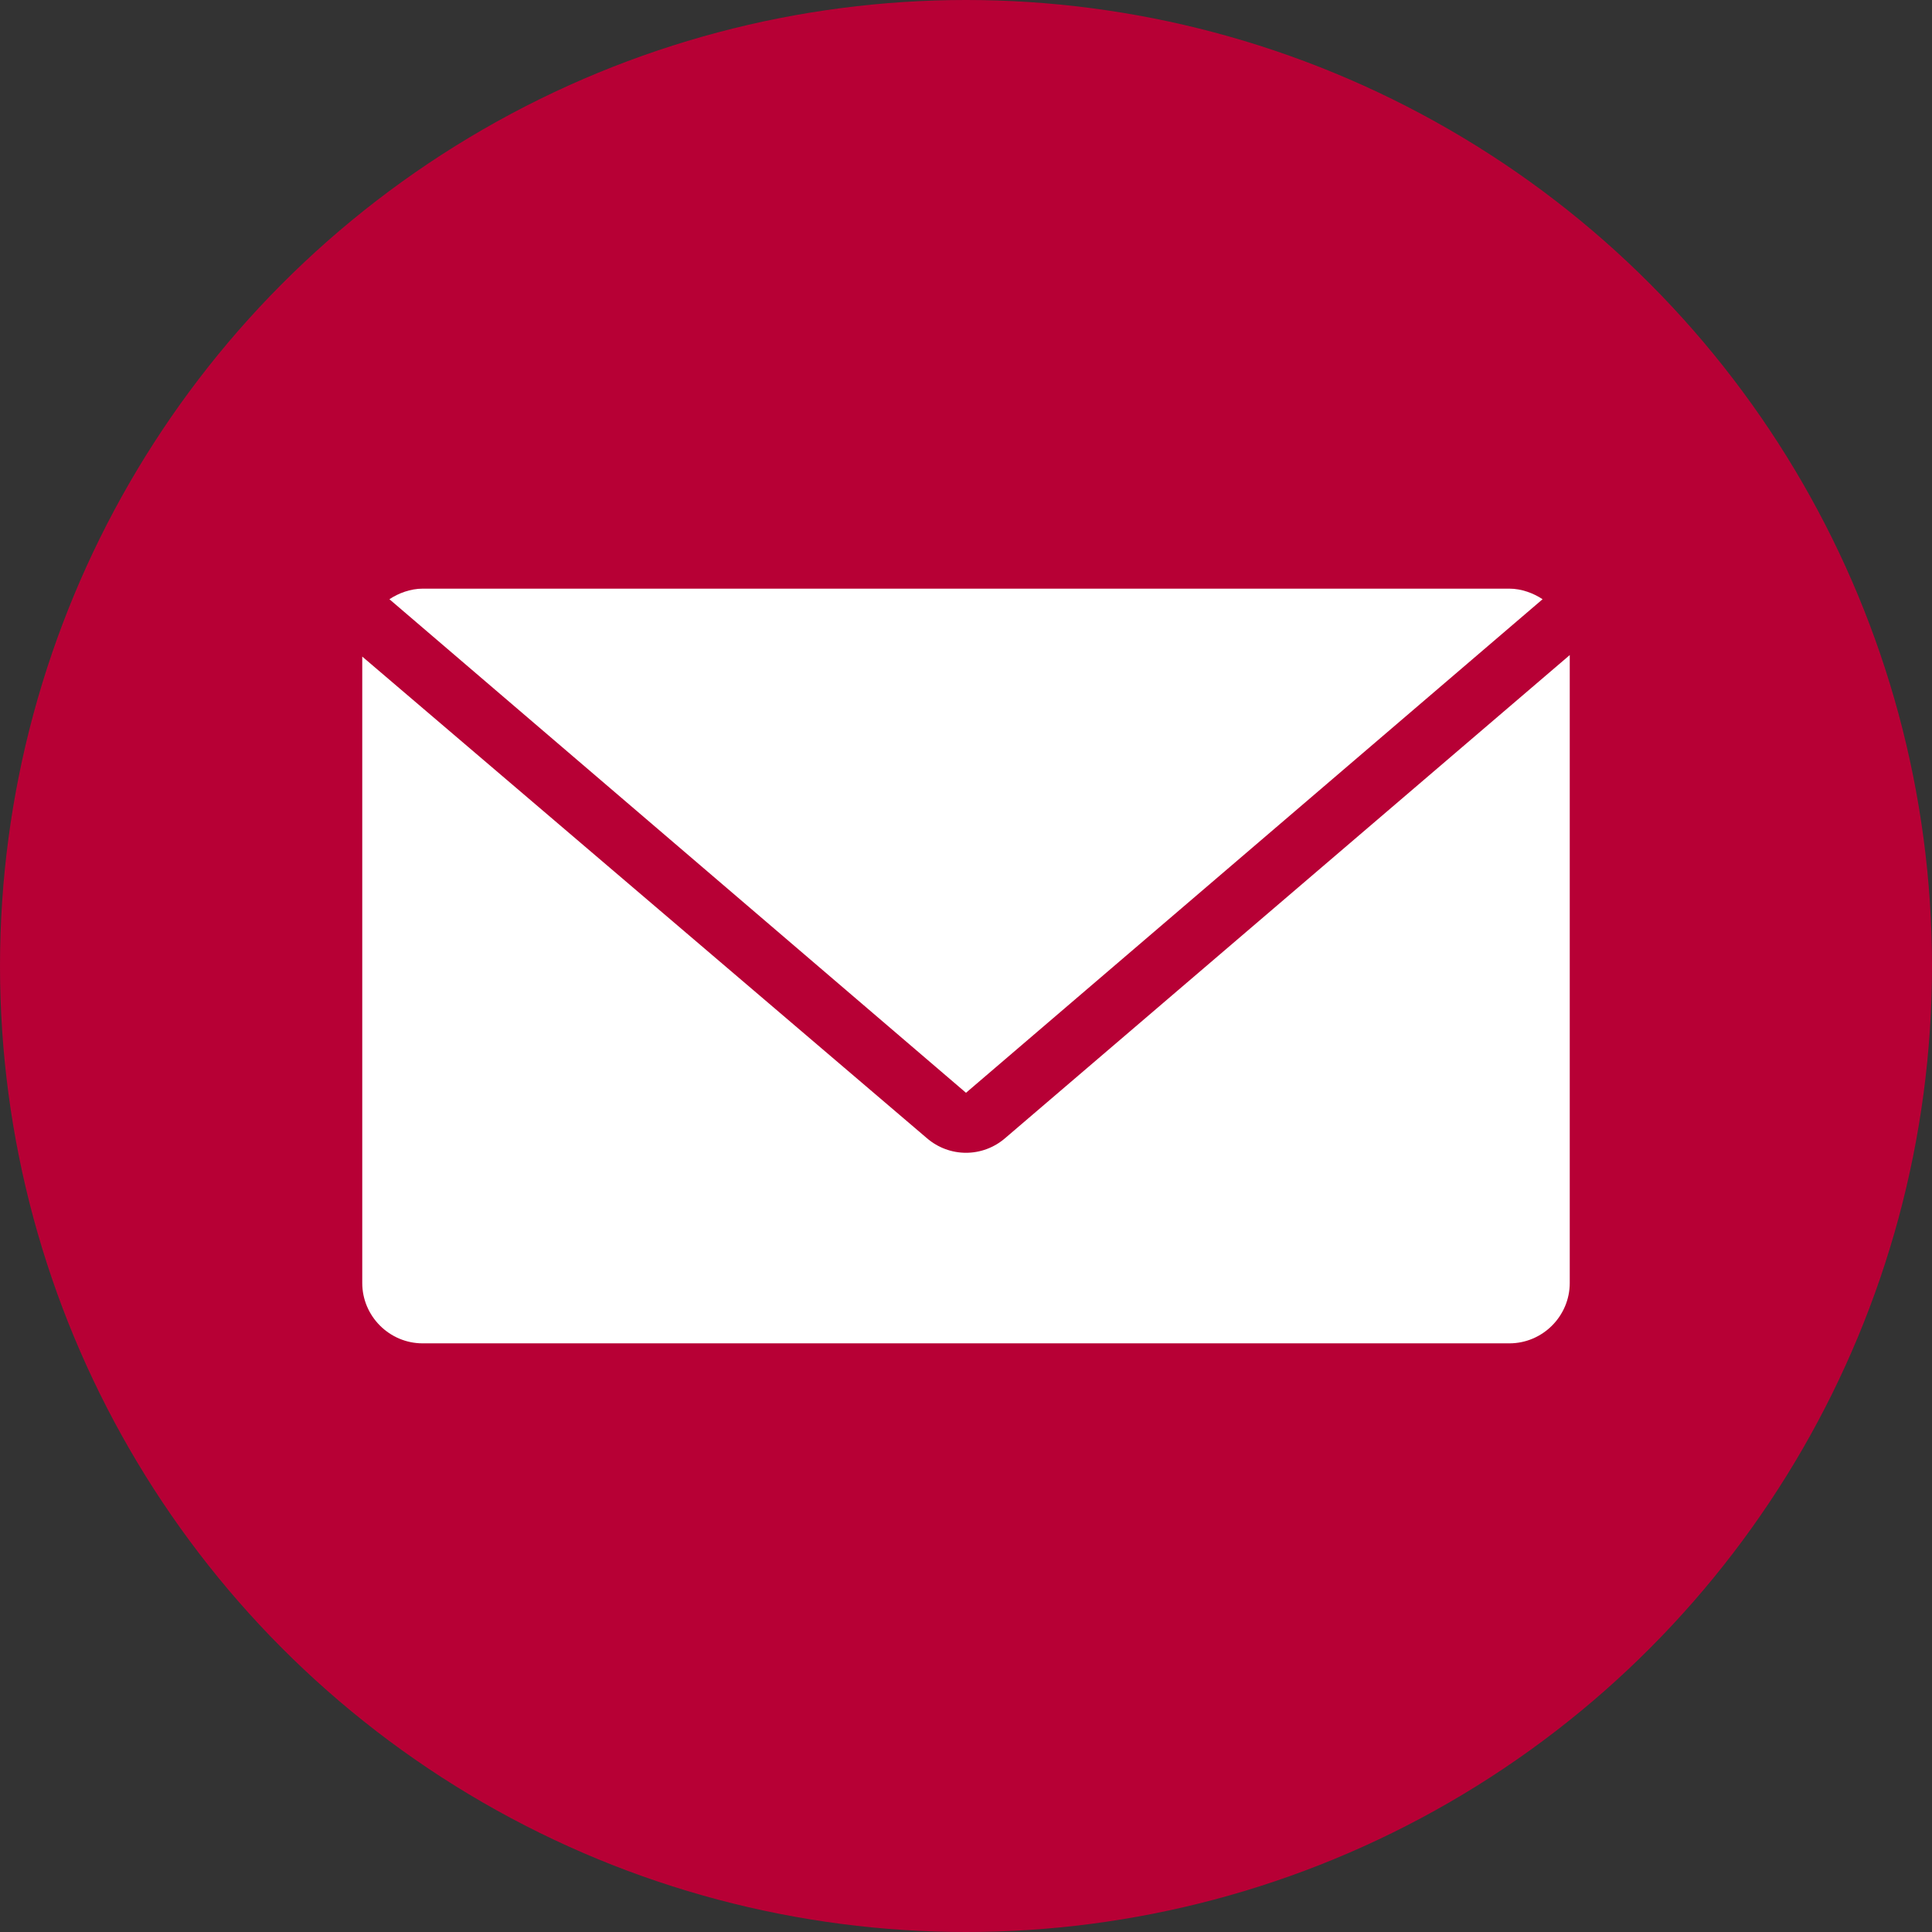 <svg viewBox="0 0 128 128" xml:space="preserve" xmlns="http://www.w3.org/2000/svg" enable-background="new 0 0 128 128"><rect x="0" y="0" width="128" height="128" fill="#333333" stroke="none"/><circle cx="64" cy="64" r="64" fill="#b70035" class="fill-000000"></circle><path d="m64 72.4 38.2-32.7c-.6-.4-1.4-.7-2.2-.7H28c-.8 0-1.6.3-2.2.7L64 72.4z" fill="#ffffff" class="fill-ffffff"></path><path d="M66.6 75.4c-1.5 1.3-3.7 1.3-5.2 0L24 43.5V85c0 2.2 1.8 4 4 4h72c2.2 0 4-1.8 4-4V43.4l-37.4 32z" fill="#ffffff" class="fill-ffffff"></path></svg>